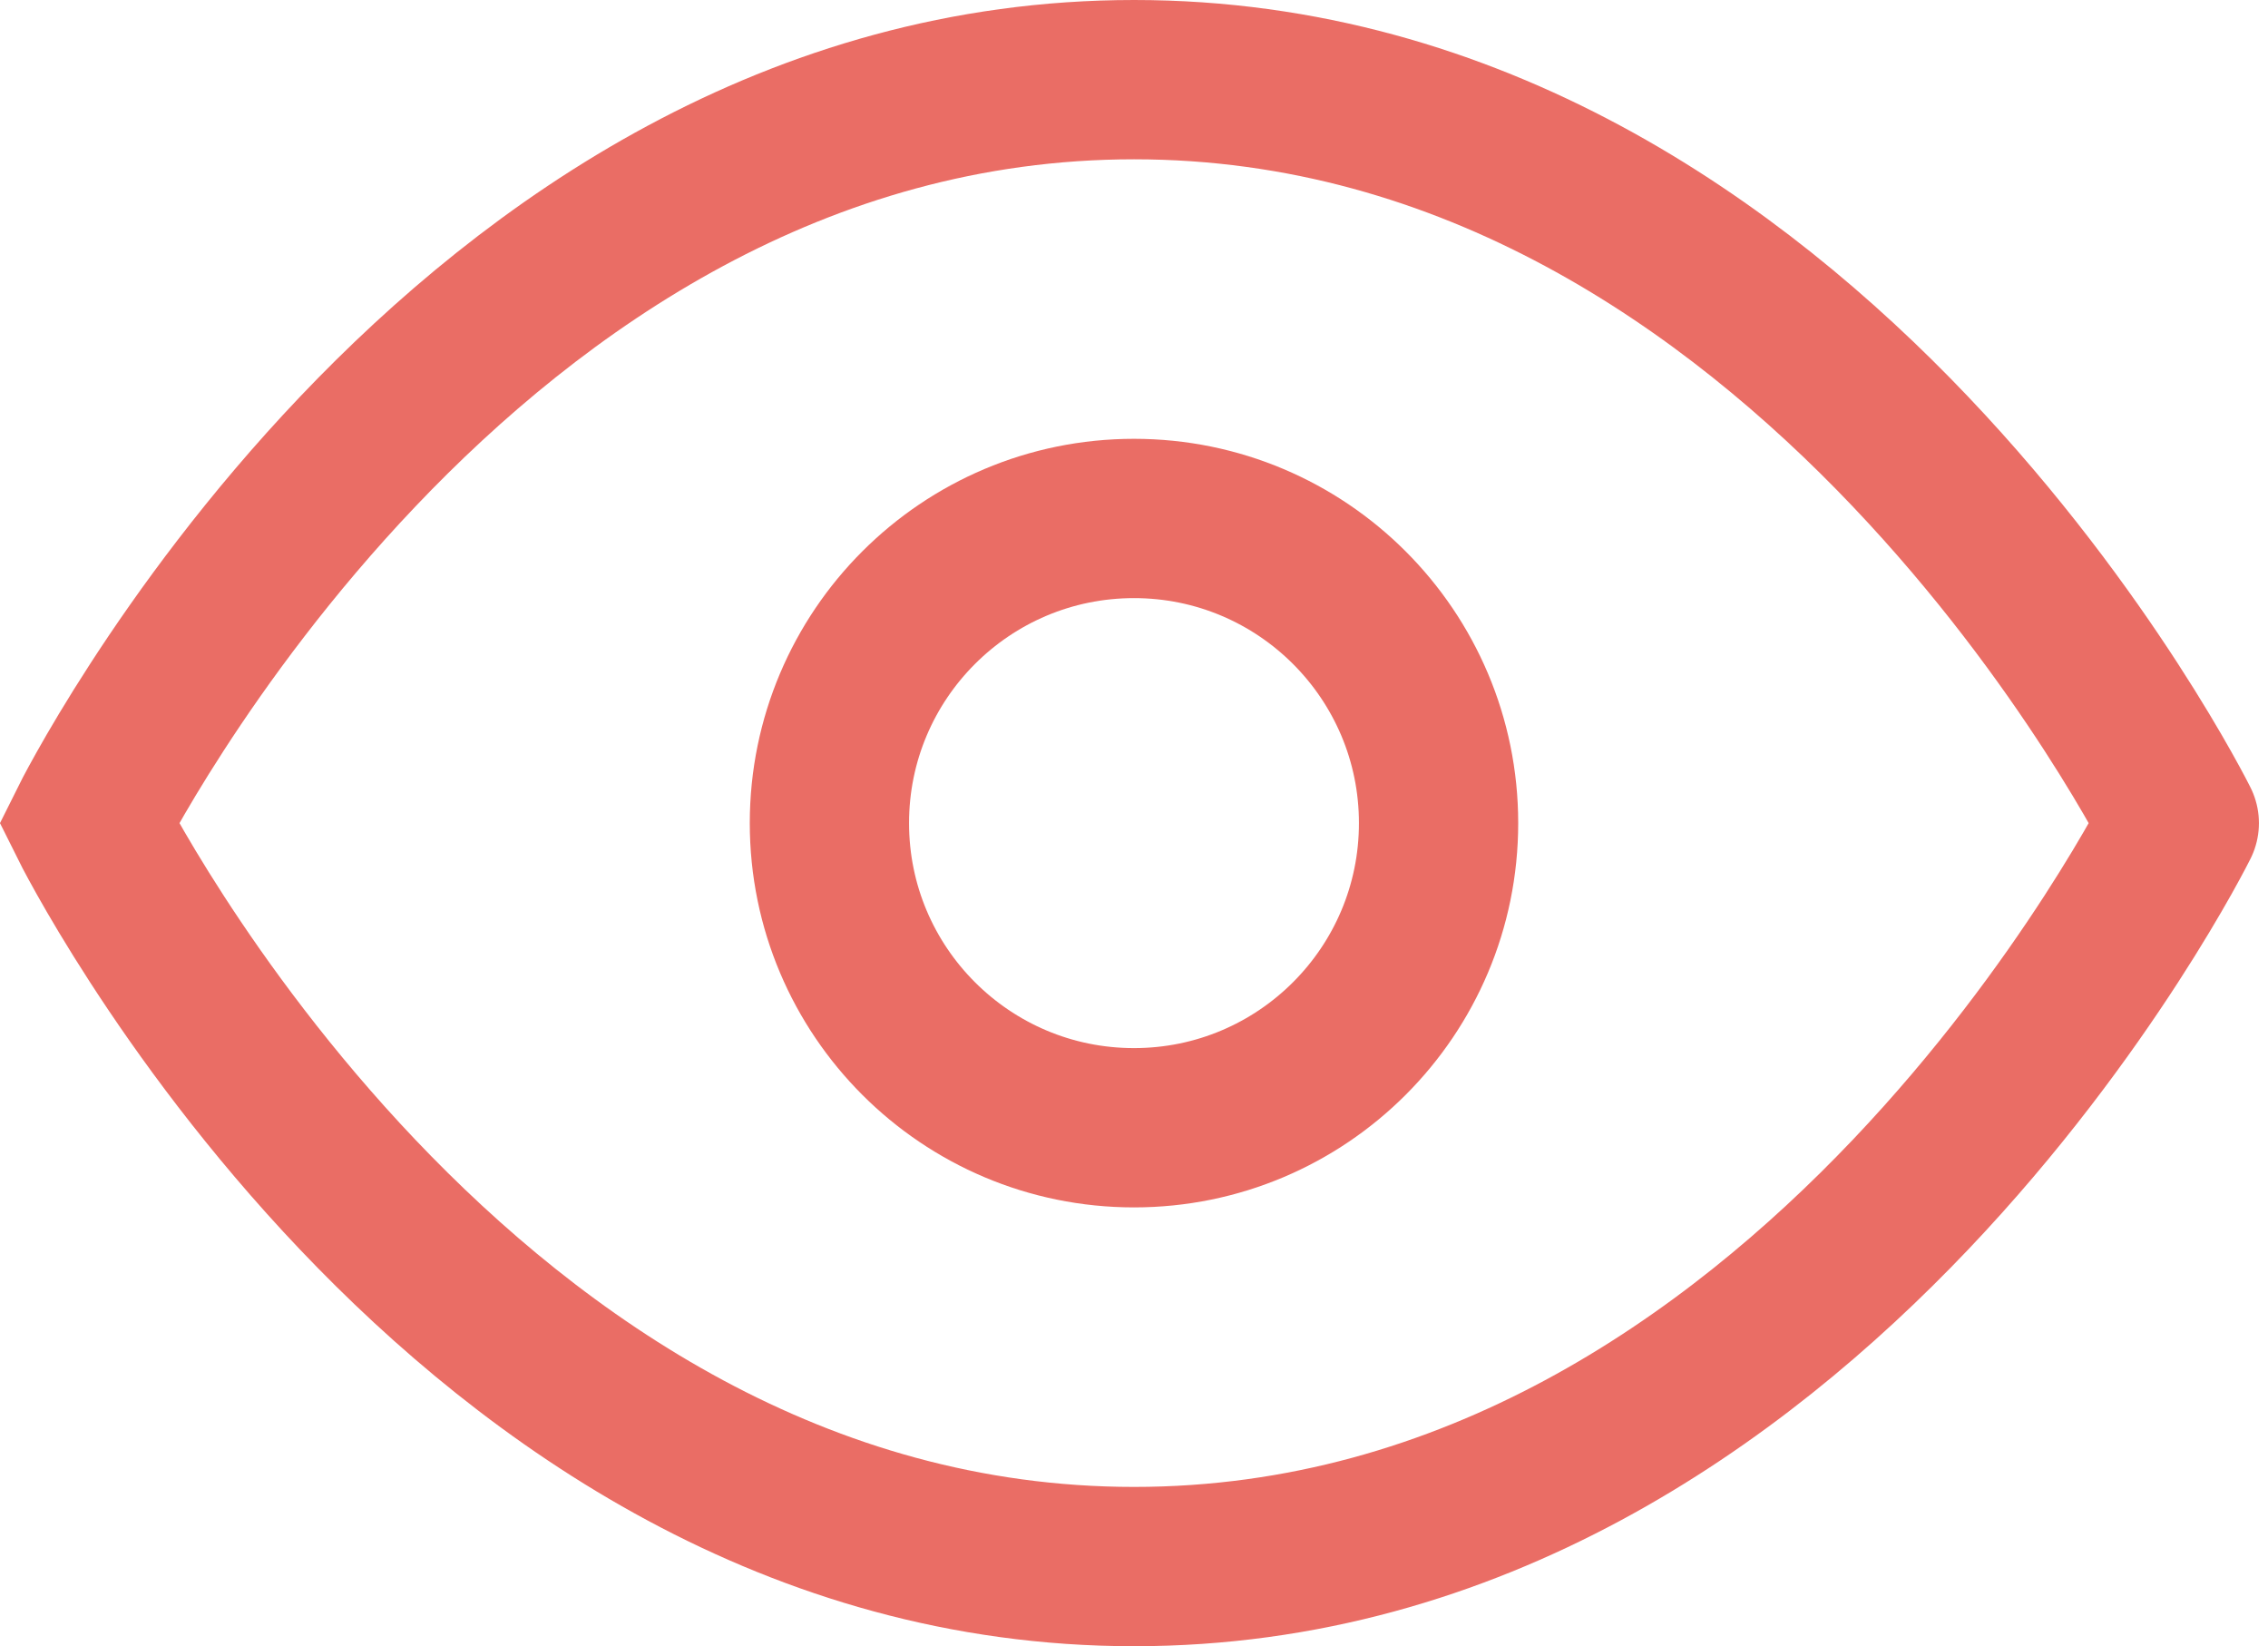 <svg xmlns="http://www.w3.org/2000/svg" width="113.921" height="82.672" viewBox="0 0 113.921 82.672">
  <g id="icon-eye" transform="translate(4.465 4)">
    <path id="Path_1136" data-name="Path 1136" d="M12.6,60.736S31.128,98.072,65.1,98.072s52.5-37.336,52.5-37.336S99.063,23.4,65.1,23.4,12.6,60.736,12.6,60.736Z" transform="translate(-12.6 -23.4)" fill="none" stroke="#ea6d65" stroke-miterlimit="10" stroke-width="8"/>
    <circle id="Ellipse_41" data-name="Ellipse 41" cx="15.299" cy="15.299" r="15.299" transform="translate(37.196 22.037)" fill="none" stroke="#ea6d65" stroke-miterlimit="10" stroke-width="8"/>
  </g>
</svg>
